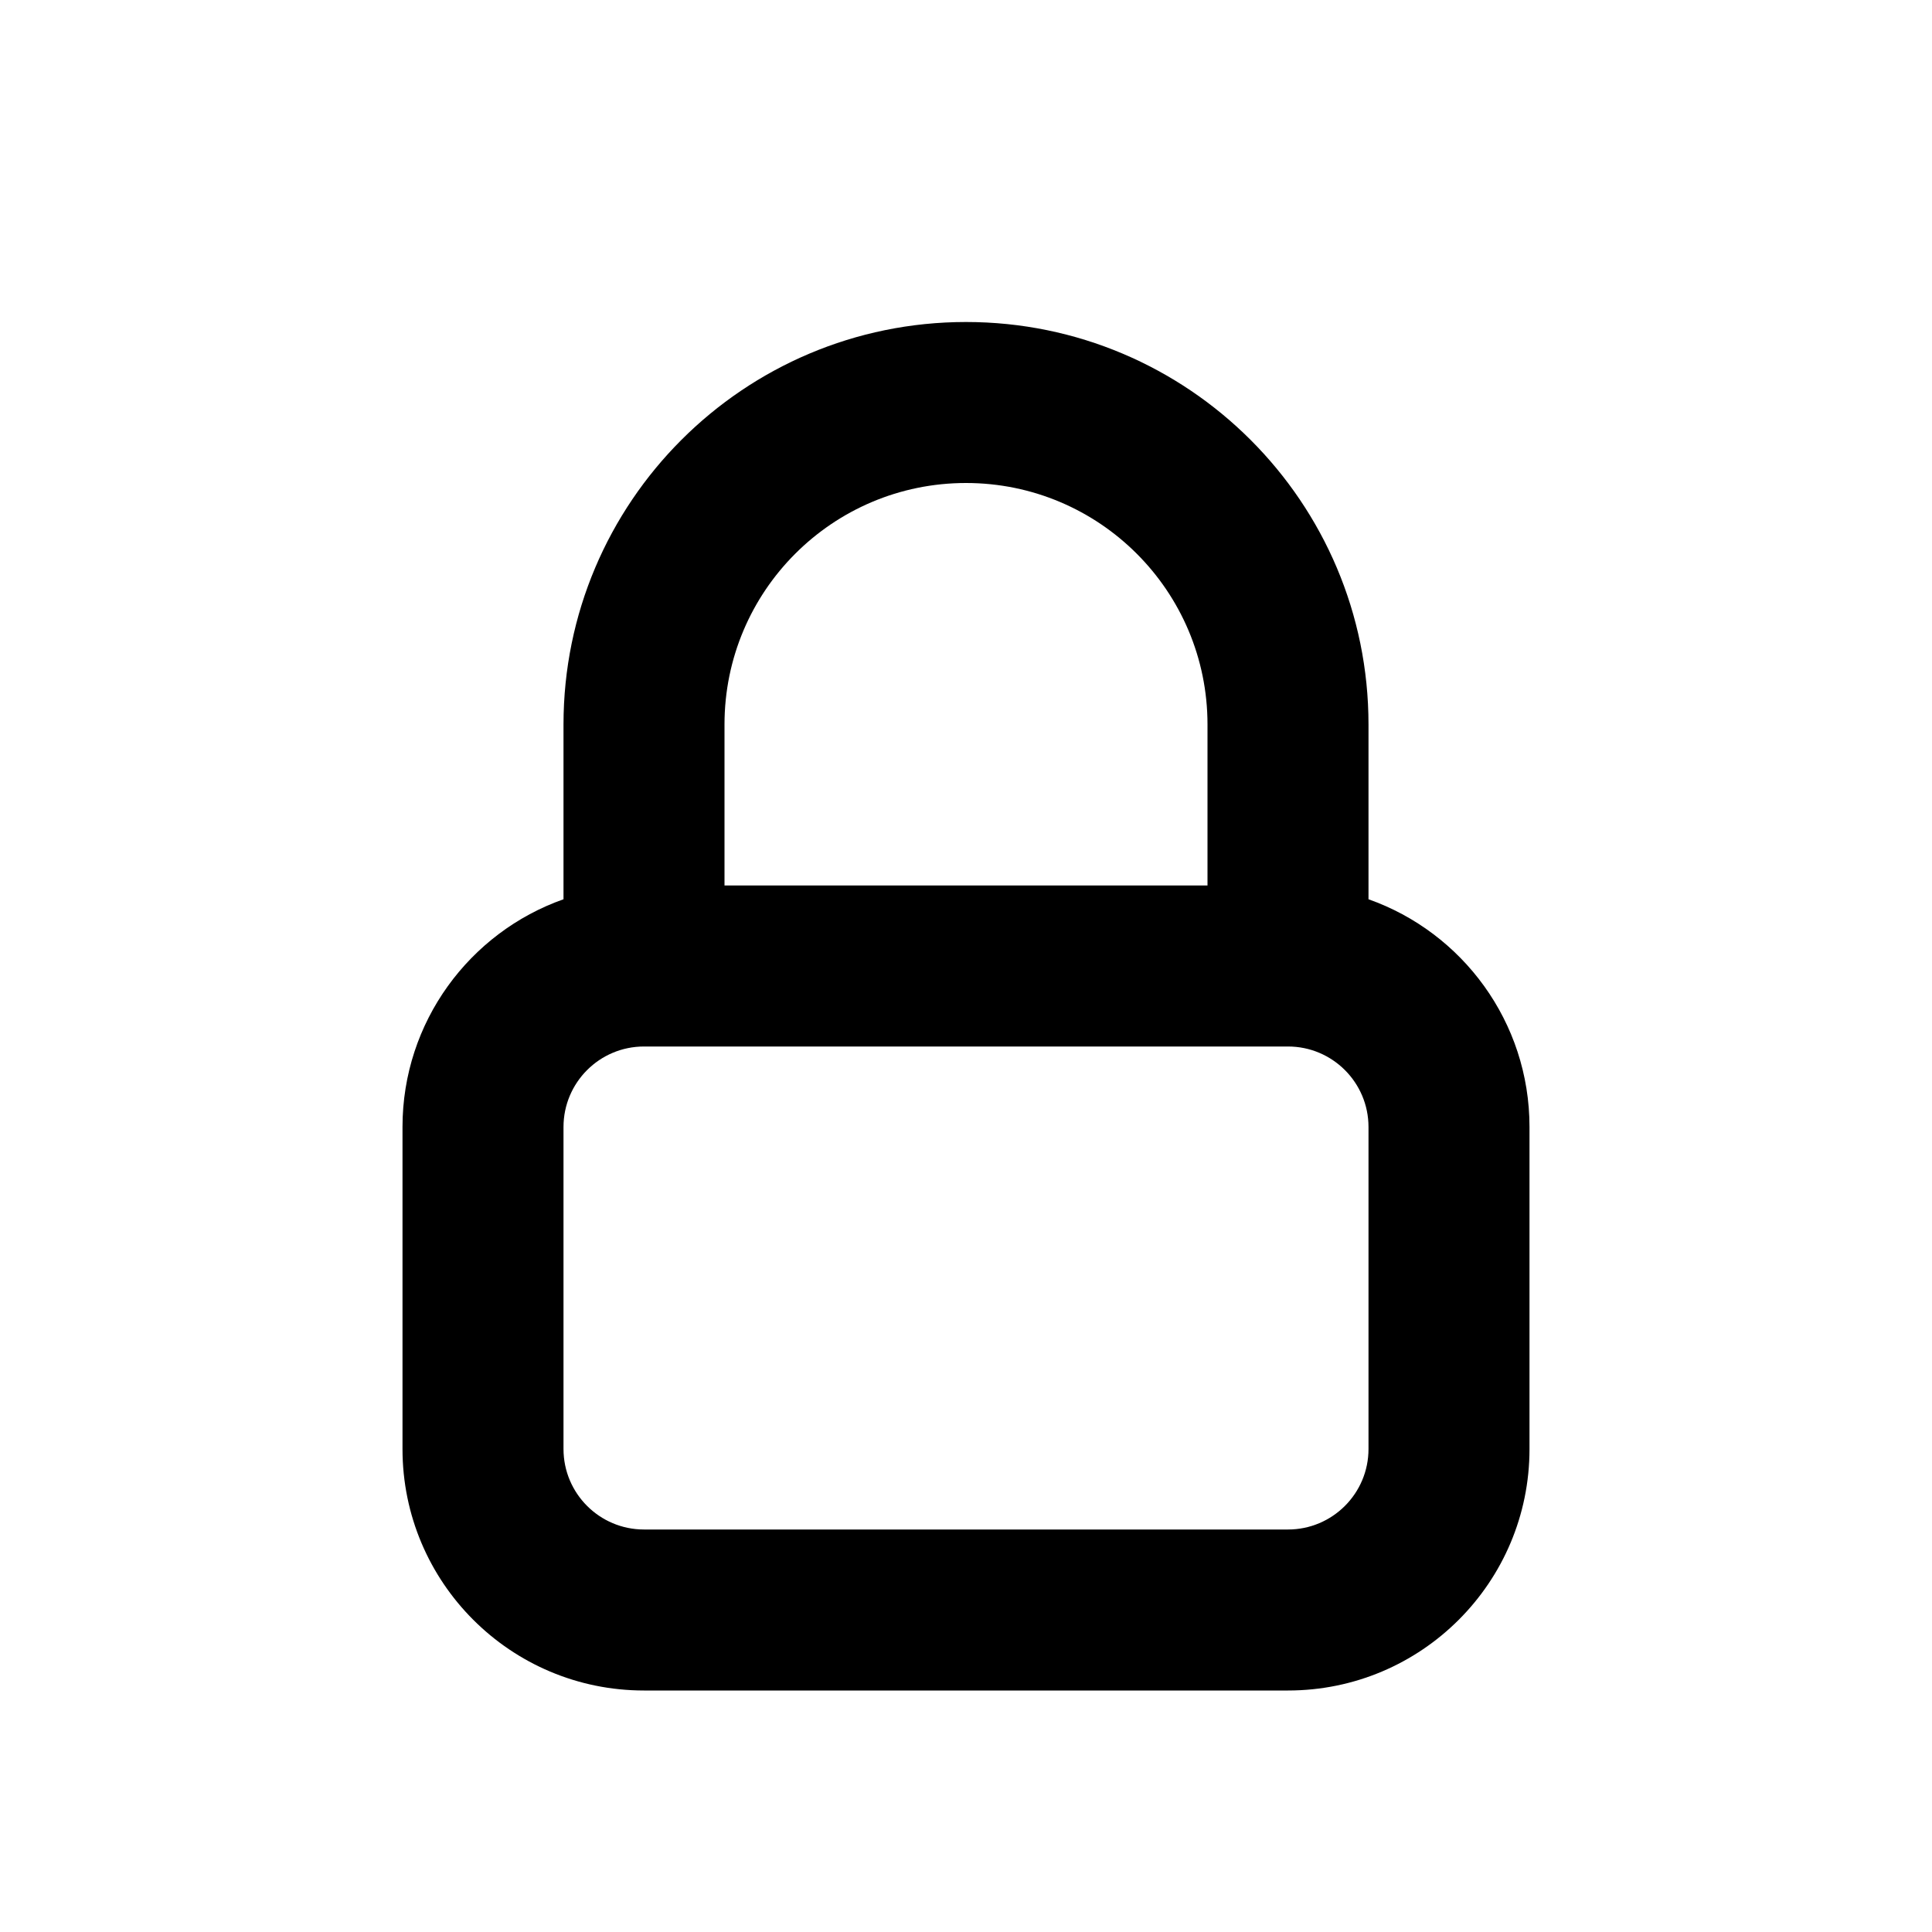 <?xml version="1.0" encoding="utf-8"?>
<svg width="800px" height="800px" viewBox="0 0 24 24" fill="none" xmlns="http://www.w3.org/2000/svg">
<path fill-rule="evenodd" clip-rule="evenodd" d="M7 9C7 6.239 9.239 4 12 4C14.761 4 17 6.239 17 9V11.171C18.165 11.582 19 12.694 19 14V18C19 19.657 17.657 21 16 21H8C6.343 21 5 19.657 5 18V14C5 12.694 5.835 11.582 7 11.171V9ZM9 11H15V9C15 7.343 13.657 6 12 6C10.343 6 9 7.343 9 9V11ZM8 13C7.448 13 7 13.448 7 14V18C7 18.552 7.448 19 8 19H16C16.552 19 17 18.552 17 18V14C17 13.448 16.552 13 16 13H8Z" fill="#000000"/>
</svg>